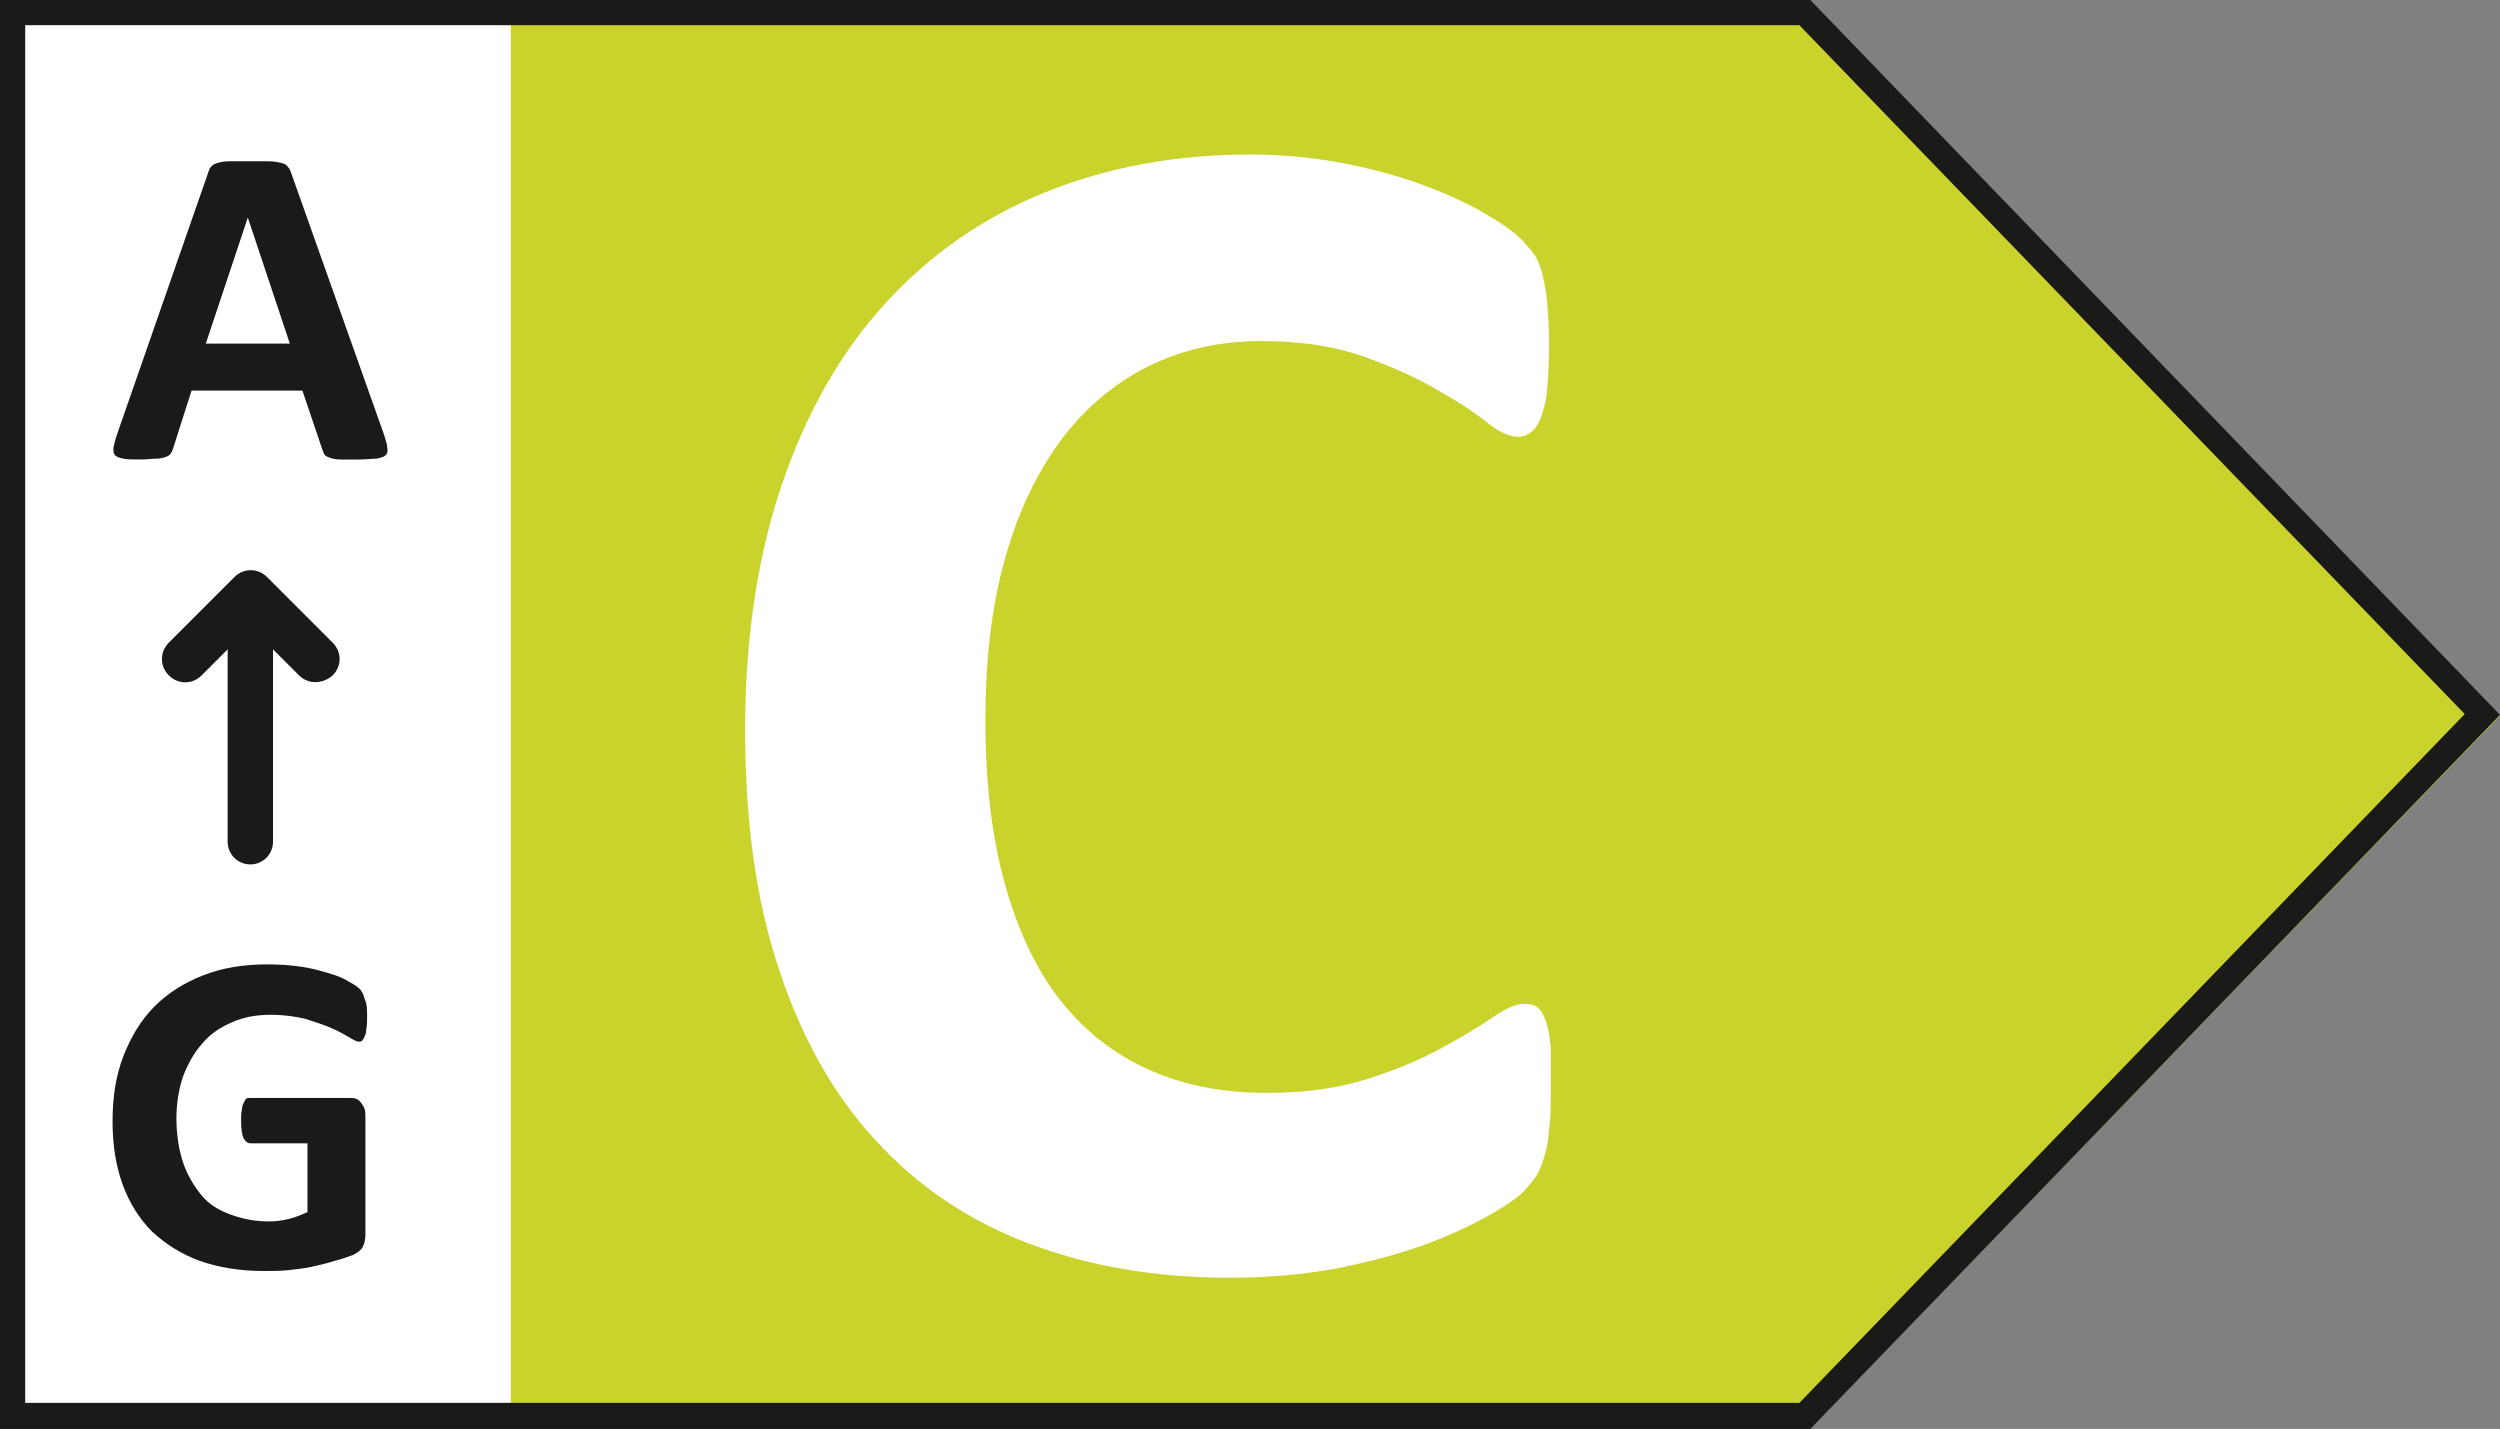 <?xml version="1.0" encoding="utf-8"?>
<!-- Generator: $$$/GeneralStr/196=Adobe Illustrator 27.6.0, SVG Export Plug-In . SVG Version: 6.00 Build 0)  -->
<svg version="1.1" id="Ebene_1" xmlns="http://www.w3.org/2000/svg" xmlns:xlink="http://www.w3.org/1999/xlink" x="0px" y="0px"
	 viewBox="0 0 297.6 170.1" style="enable-background:new 0 0 297.6 170.1;" xml:space="preserve">
<rect x="0" y="0" width="297.6" height="170.1" fill="#808080" stroke="none"/>
<style type="text/css">
	.st0{fill:#FFFFFF;}
	.st1{fill:#CAD32B;}
	.st2{fill:#1A1A18;}
</style>
<g>
	<rect x="0.5" y="0.6" class="st0" width="60.9" height="169.3"/>
	<polygon class="st1" points="215.6,169.9 60.8,169.9 60.8,0.5 215.6,0.5 297.6,85.2 	"/>
	<g>
		<path class="st2" d="M214.2,3l79.2,82l-79.2,82H3V3H214.2 M215.5,0H0v170.1h215.5l82.1-85L215.5,0L215.5,0z"/>
	</g>
	<g>
		<g>
			<path class="st2" d="M45.7,51.7c0.2,0.7,0.4,1.2,0.4,1.6c0.1,0.4,0,0.7-0.2,0.9s-0.6,0.3-1.1,0.4c-0.5,0-1.2,0.1-2.1,0.1
				c-0.9,0-1.6,0-2.2,0s-0.9-0.1-1.2-0.2s-0.5-0.2-0.6-0.3s-0.2-0.3-0.3-0.6L36,46.5H22.8l-2.2,6.9c-0.1,0.3-0.2,0.5-0.3,0.6
				c-0.1,0.2-0.3,0.3-0.6,0.4s-0.6,0.2-1.1,0.2s-1.1,0.1-1.9,0.1s-1.5,0-2-0.1s-0.8-0.2-1-0.4s-0.2-0.5-0.2-0.9
				c0.1-0.4,0.2-0.9,0.4-1.5l10.9-31.3c0.1-0.3,0.2-0.6,0.4-0.7c0.1-0.2,0.4-0.3,0.7-0.4c0.3-0.1,0.8-0.2,1.3-0.2c0.6,0,1.3,0,2.2,0
				c1.1,0,1.9,0,2.6,0c0.6,0,1.1,0.1,1.5,0.2c0.4,0.1,0.6,0.2,0.8,0.5c0.2,0.2,0.3,0.5,0.4,0.8L45.7,51.7z M29.5,25.9L29.5,25.9
				l-5,15h10L29.5,25.9z"/>
		</g>
		<g>
			<path class="st2" d="M43.7,121.1c0,0.5,0,1-0.1,1.4c0,0.4-0.1,0.7-0.2,0.9c-0.1,0.2-0.2,0.4-0.3,0.5s-0.3,0.1-0.4,0.1
				c-0.2,0-0.6-0.2-1.1-0.5s-1.2-0.7-2.1-1.1s-1.9-0.7-3.1-1.1c-1.2-0.3-2.6-0.5-4.2-0.5c-1.7,0-3.3,0.3-4.6,0.9
				c-1.4,0.6-2.6,1.4-3.5,2.5c-1,1.1-1.7,2.4-2.3,3.9c-0.5,1.5-0.8,3.2-0.8,5c0,2,0.3,3.8,0.8,5.3s1.3,2.8,2.2,3.9s2.1,1.8,3.5,2.3
				c1.4,0.5,2.8,0.8,4.5,0.8c0.8,0,1.6-0.1,2.4-0.3c0.8-0.2,1.5-0.5,2.2-0.8v-8.2h-6.8c-0.3,0-0.6-0.2-0.8-0.6s-0.3-1.1-0.3-2.1
				c0-0.5,0-0.9,0.1-1.3c0-0.3,0.1-0.6,0.2-0.8c0.1-0.2,0.2-0.4,0.3-0.5s0.3-0.1,0.4-0.1h11.9c0.3,0,0.5,0,0.8,0.1
				c0.2,0.1,0.4,0.2,0.6,0.5s0.3,0.4,0.4,0.7c0.1,0.3,0.1,0.6,0.1,1v14c0,0.5-0.1,1-0.3,1.4s-0.6,0.7-1.2,1
				c-0.6,0.2-1.3,0.5-2.2,0.7c-0.9,0.3-1.8,0.5-2.7,0.7s-1.9,0.3-2.8,0.4s-1.9,0.1-2.9,0.1c-2.8,0-5.3-0.4-7.6-1.2
				c-2.2-0.8-4.1-2-5.7-3.5c-1.5-1.5-2.7-3.4-3.5-5.6s-1.2-4.7-1.2-7.5c0-2.9,0.4-5.5,1.3-7.8s2.1-4.3,3.7-5.9s3.5-2.8,5.8-3.7
				c2.3-0.9,4.8-1.3,7.6-1.3c1.5,0,2.9,0.1,4.2,0.3c1.3,0.2,2.3,0.5,3.3,0.8s1.7,0.6,2.3,1c0.6,0.3,1,0.6,1.3,0.9
				c0.2,0.3,0.4,0.6,0.5,1.1C43.7,119.5,43.7,120.2,43.7,121.1z"/>
		</g>
		<g>
			<path class="st2" d="M29.8,102.9c-1.5,0-2.7-1.2-2.7-2.7V70.9c0-1.5,1.2-2.7,2.7-2.7s2.7,1.2,2.7,2.7v29.3
				C32.5,101.7,31.3,102.9,29.8,102.9z"/>
			<path class="st2" d="M37.5,81.2c-0.7,0-1.4-0.3-1.9-0.8l-5.8-5.8L24,80.4c-1.1,1.1-2.8,1.1-3.9,0s-1.1-2.8,0-3.9l7.8-7.8
				c1.1-1.1,2.8-1.1,3.9,0l7.8,7.8c1.1,1.1,1.1,2.8,0,3.9C38.9,81,38.2,81.2,37.5,81.2z"/>
		</g>
	</g>
	<g>
		<path class="st0" d="M184.6,130.1c0,1.7,0,3.1-0.2,4.3c-0.1,1.2-0.2,2.2-0.5,3c-0.2,0.8-0.5,1.6-0.8,2.2s-0.9,1.3-1.6,2.1
			c-0.7,0.8-2.2,1.8-4.3,3c-2.1,1.2-4.7,2.4-7.7,3.5s-6.5,2-10.4,2.8c-3.9,0.7-8.1,1.1-12.7,1.1c-8.9,0-16.9-1.4-24-4.1
			s-13.2-6.8-18.2-12.3c-5-5.4-8.8-12.2-11.5-20.4c-2.7-8.1-4-17.6-4-28.4c0-11,1.5-20.8,4.4-29.3s7-15.7,12.3-21.5
			s11.6-10.2,19-13.2s15.5-4.5,24.4-4.5c3.6,0,7.1,0.3,10.4,0.9c3.3,0.6,6.4,1.4,9.3,2.4c2.8,1,5.4,2.1,7.7,3.4
			c2.3,1.3,3.9,2.4,4.8,3.3c0.9,0.9,1.5,1.7,1.9,2.3c0.3,0.6,0.6,1.4,0.8,2.3c0.2,0.9,0.4,2,0.5,3.3s0.2,2.8,0.2,4.7
			c0,2-0.1,3.7-0.2,5.1c-0.1,1.4-0.4,2.5-0.7,3.4c-0.3,0.9-0.7,1.5-1.2,1.9s-1,0.6-1.6,0.6c-1,0-2.3-0.6-3.8-1.8s-3.5-2.5-6-3.9
			c-2.4-1.4-5.3-2.7-8.7-3.9c-3.4-1.2-7.4-1.8-12.1-1.8c-5.1,0-9.7,1.1-13.8,3.2c-4,2.1-7.5,5.1-10.3,9s-5,8.6-6.5,14.2
			c-1.5,5.5-2.2,11.8-2.2,18.7c0,7.6,0.8,14.2,2.4,19.8c1.6,5.6,3.8,10.2,6.7,13.8c2.9,3.6,6.4,6.3,10.5,8.1
			c4.1,1.8,8.7,2.7,13.9,2.7c4.7,0,8.7-0.6,12.1-1.7s6.3-2.3,8.8-3.7c2.4-1.3,4.4-2.5,6-3.6s2.8-1.6,3.7-1.6c0.7,0,1.2,0.1,1.6,0.4
			s0.7,0.8,1,1.6c0.3,0.8,0.5,1.9,0.6,3.4C184.6,125.7,184.6,127.7,184.6,130.1z"/>
	</g>
</g>
</svg>